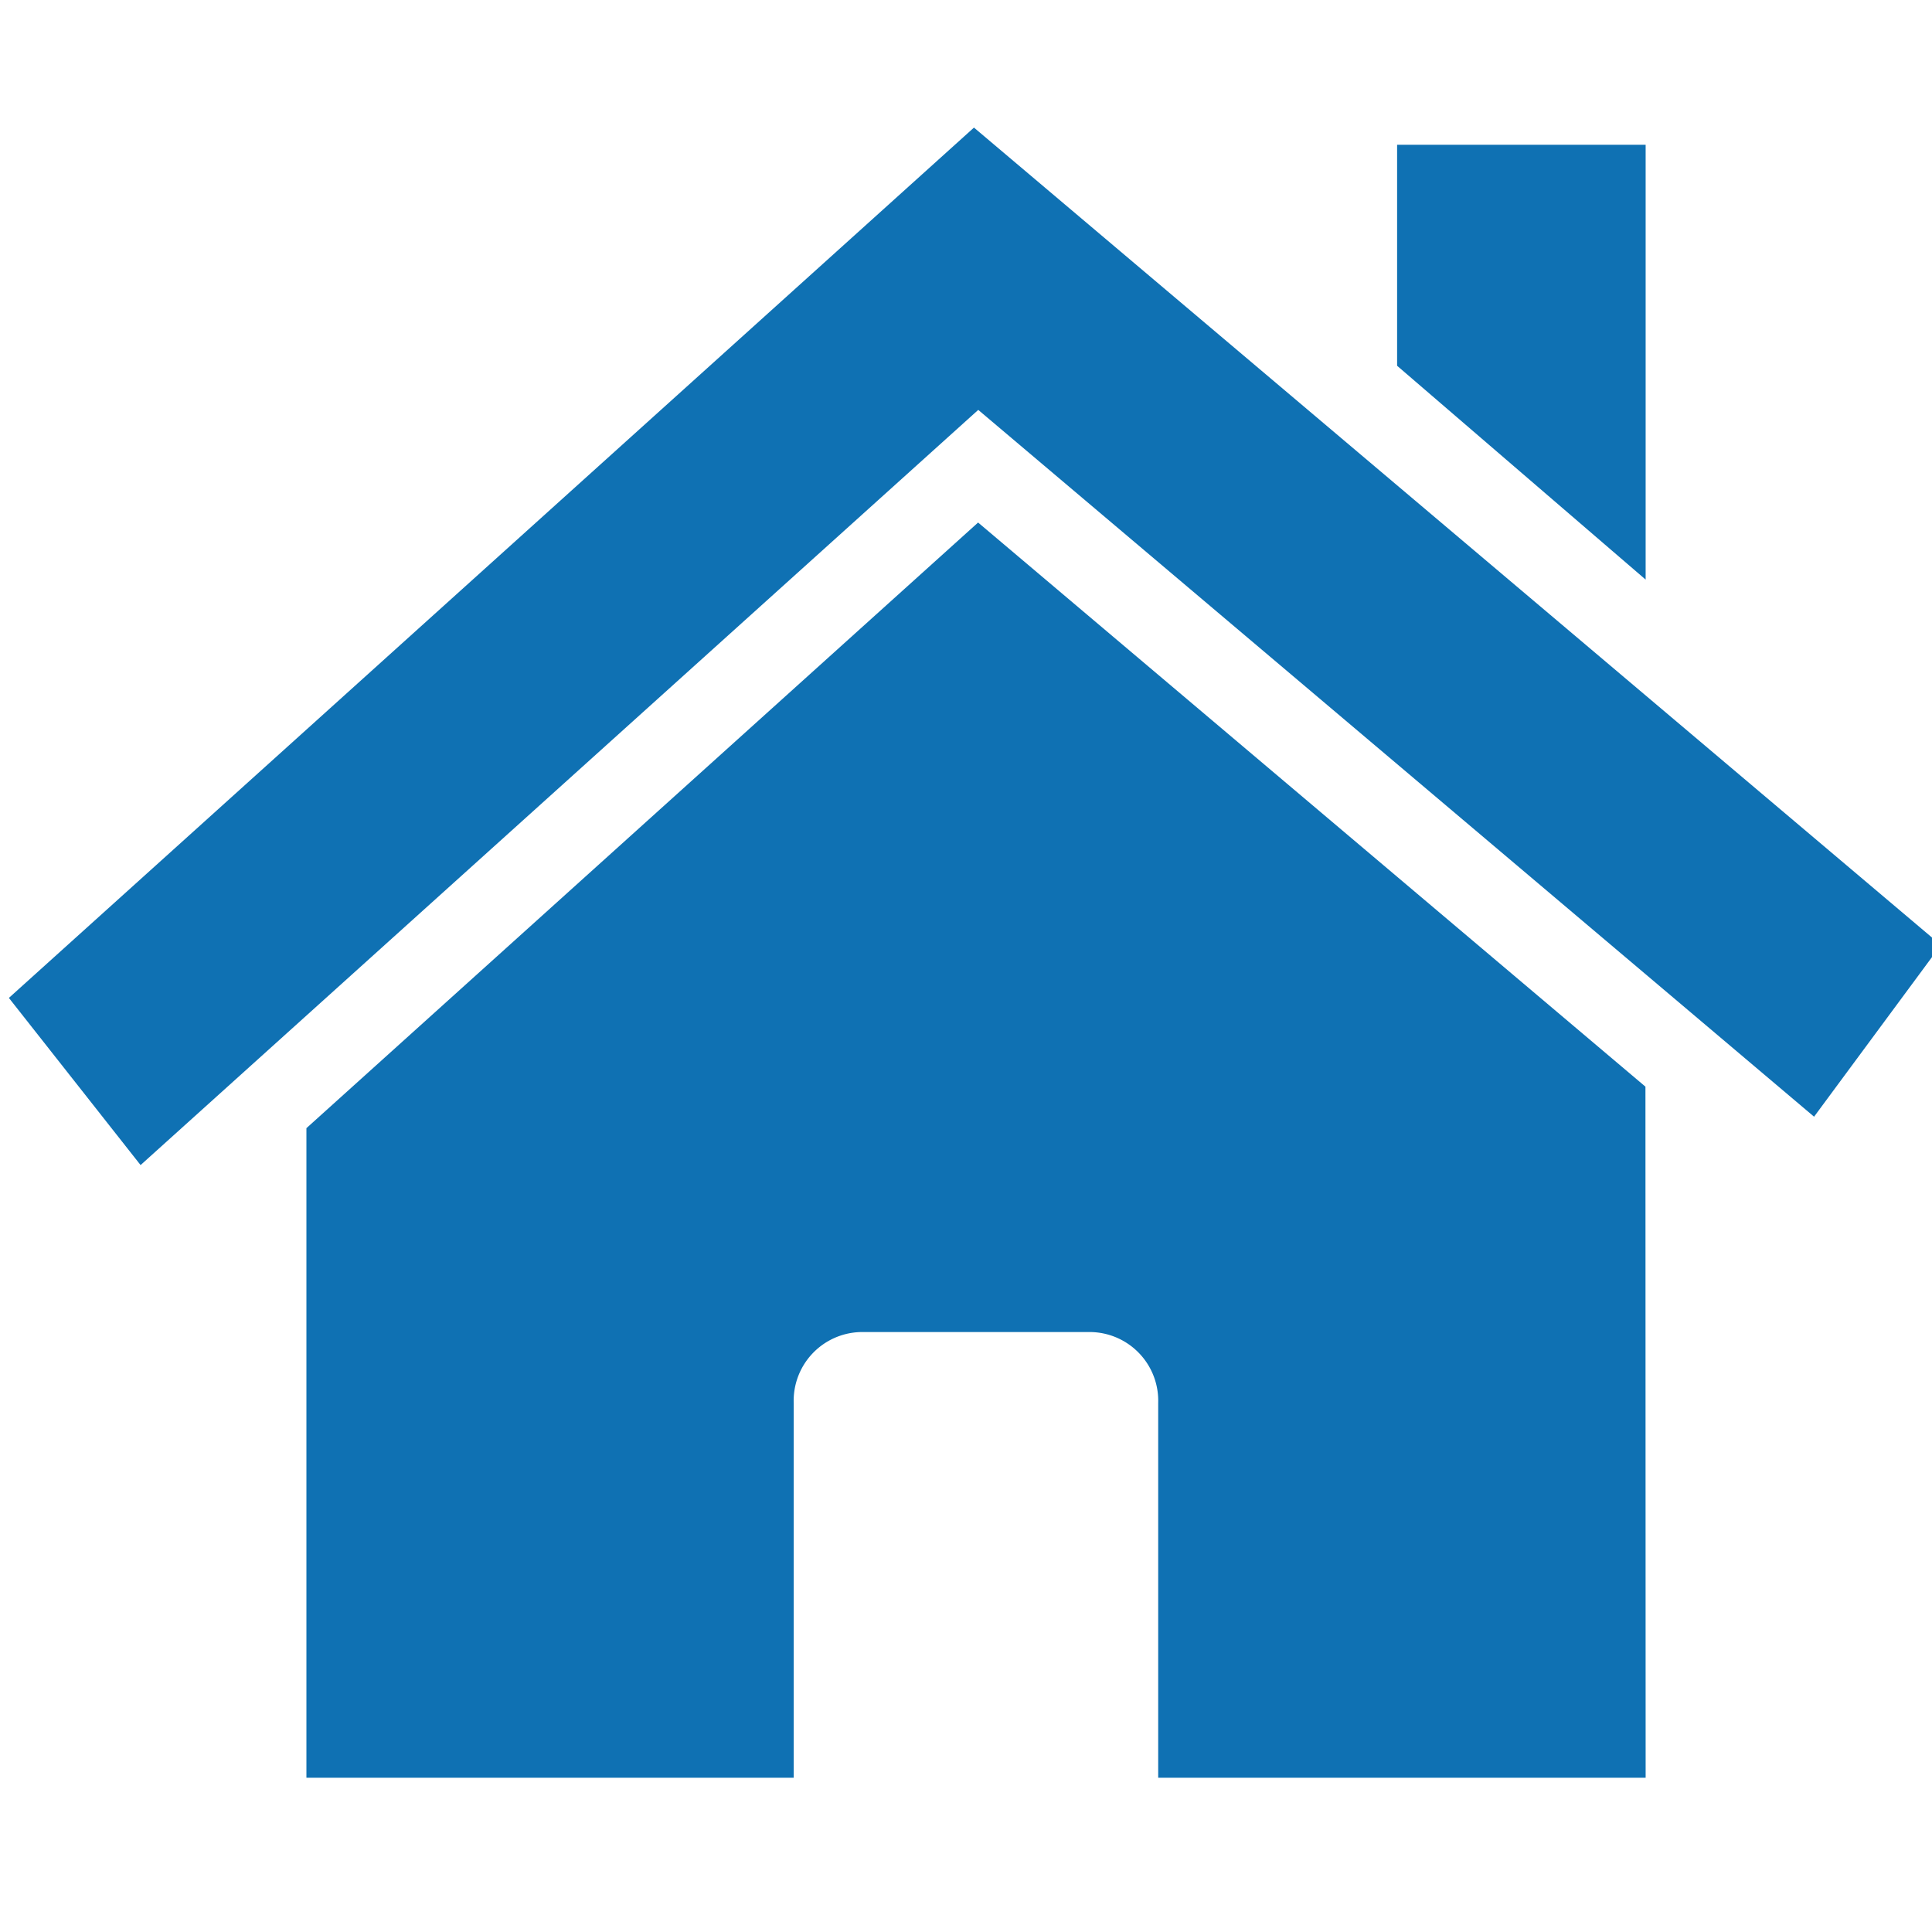 <?xml version="1.0" encoding="UTF-8"?> <svg xmlns="http://www.w3.org/2000/svg" xmlns:xlink="http://www.w3.org/1999/xlink" width="50" height="50" viewBox="0 0 50 50"><defs><clipPath id="clip-gfx-temaimg-boliga"><rect width="50" height="50"></rect></clipPath></defs><g id="gfx-temaimg-boliga" clip-path="url(#clip-gfx-temaimg-boliga)"><path id="Path_527" data-name="Path 527" d="M5393.783-1304.769h6.432v11.254l-6.432-5.534Zm6.432,42.262H5387.6v-9.7a1.778,1.778,0,0,0-1.717-1.834h-6a1.778,1.778,0,0,0-1.716,1.834v9.7h-12.611v-16.811l17.383-15.674,17.271,14.6Zm4.359-17.108-21.631-18.292-21.679,19.544-3.408-4.326,24.976-22.524,25.024,21.156Z" transform="translate(-5357.626 1308.515)" fill="#0f71b3"></path></g></svg> 